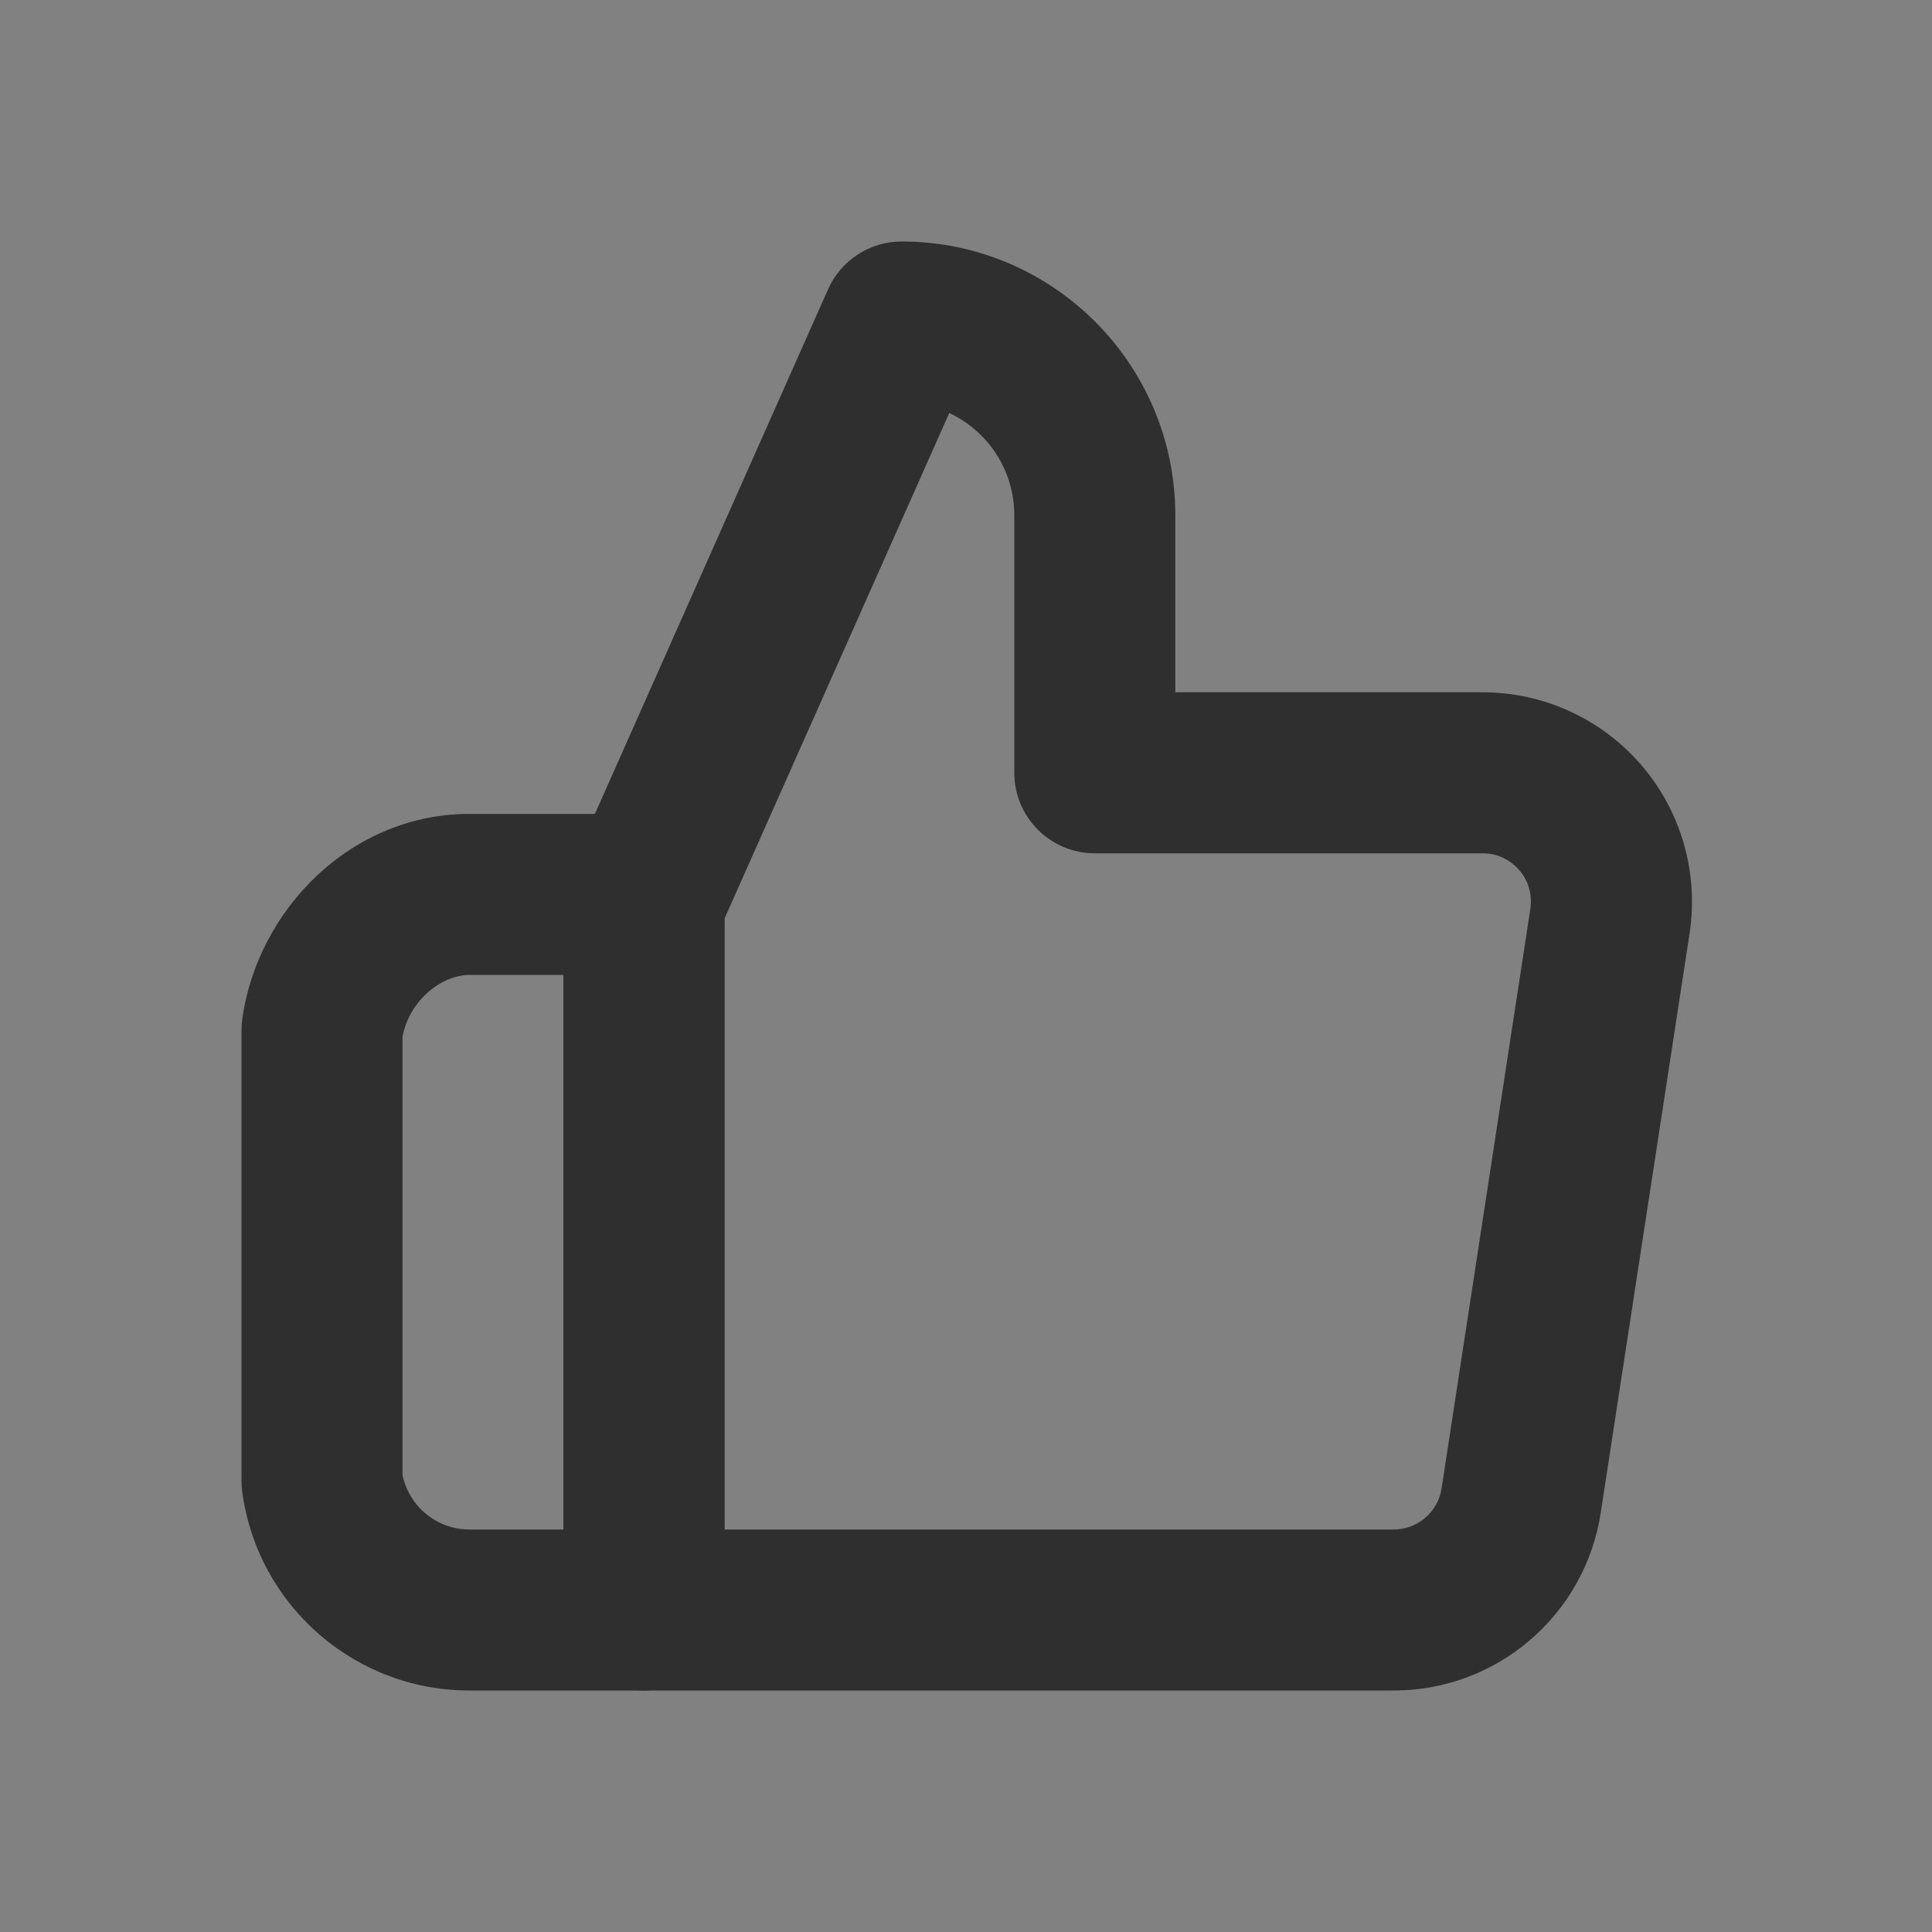<svg xmlns="http://www.w3.org/2000/svg" fill="none" viewBox="0 0 18 18" height="18" width="18">
<rect x="0" y="0" width="18" height="18" fill="#808080" stroke="none"/>
<path fill-opacity="0.01" fill="white" d="M18 0H0V18H18V0Z"></path>
<path fill="#2F2F2F" d="M7.715 2.695C7.835 2.425 8.104 2.25 8.4 2.25C9.808 2.25 10.95 3.392 10.95 4.8V6.45H13.796C14.367 6.445 14.911 6.69 15.285 7.12C15.661 7.552 15.827 8.127 15.742 8.693L14.914 14.092C14.914 14.093 14.914 14.092 14.914 14.092C14.768 15.052 13.938 15.759 12.968 15.75H6C5.586 15.75 5.25 15.414 5.25 15V8.4C5.25 8.295 5.272 8.191 5.315 8.095L7.715 2.695ZM8.844 3.848L6.75 8.559V14.25H12.98C13.205 14.252 13.397 14.089 13.431 13.867L14.258 8.467C14.258 8.467 14.258 8.468 14.258 8.467C14.278 8.337 14.24 8.204 14.153 8.105C14.066 8.005 13.941 7.948 13.809 7.95L13.8 7.95L10.2 7.95C9.786 7.95 9.45 7.614 9.45 7.2V4.8C9.45 4.379 9.202 4.015 8.844 3.848Z" clip-rule="evenodd" fill-rule="evenodd"></path>
<path fill="#2F2F2F" d="M4.404 7.583H6C6.414 7.583 6.75 7.919 6.75 8.333V15C6.75 15.414 6.414 15.75 6 15.75H4.404C3.324 15.765 2.402 14.971 2.257 13.9C2.252 13.867 2.25 13.833 2.25 13.8V9.6C2.25 9.566 2.252 9.532 2.257 9.499C2.395 8.478 3.276 7.567 4.404 7.583ZM3.75 9.659V13.739C3.81 14.039 4.076 14.255 4.385 14.25L4.398 14.25L5.25 14.25V9.083H4.385C4.121 9.079 3.817 9.312 3.75 9.659Z" clip-rule="evenodd" fill-rule="evenodd"></path>
</svg>
